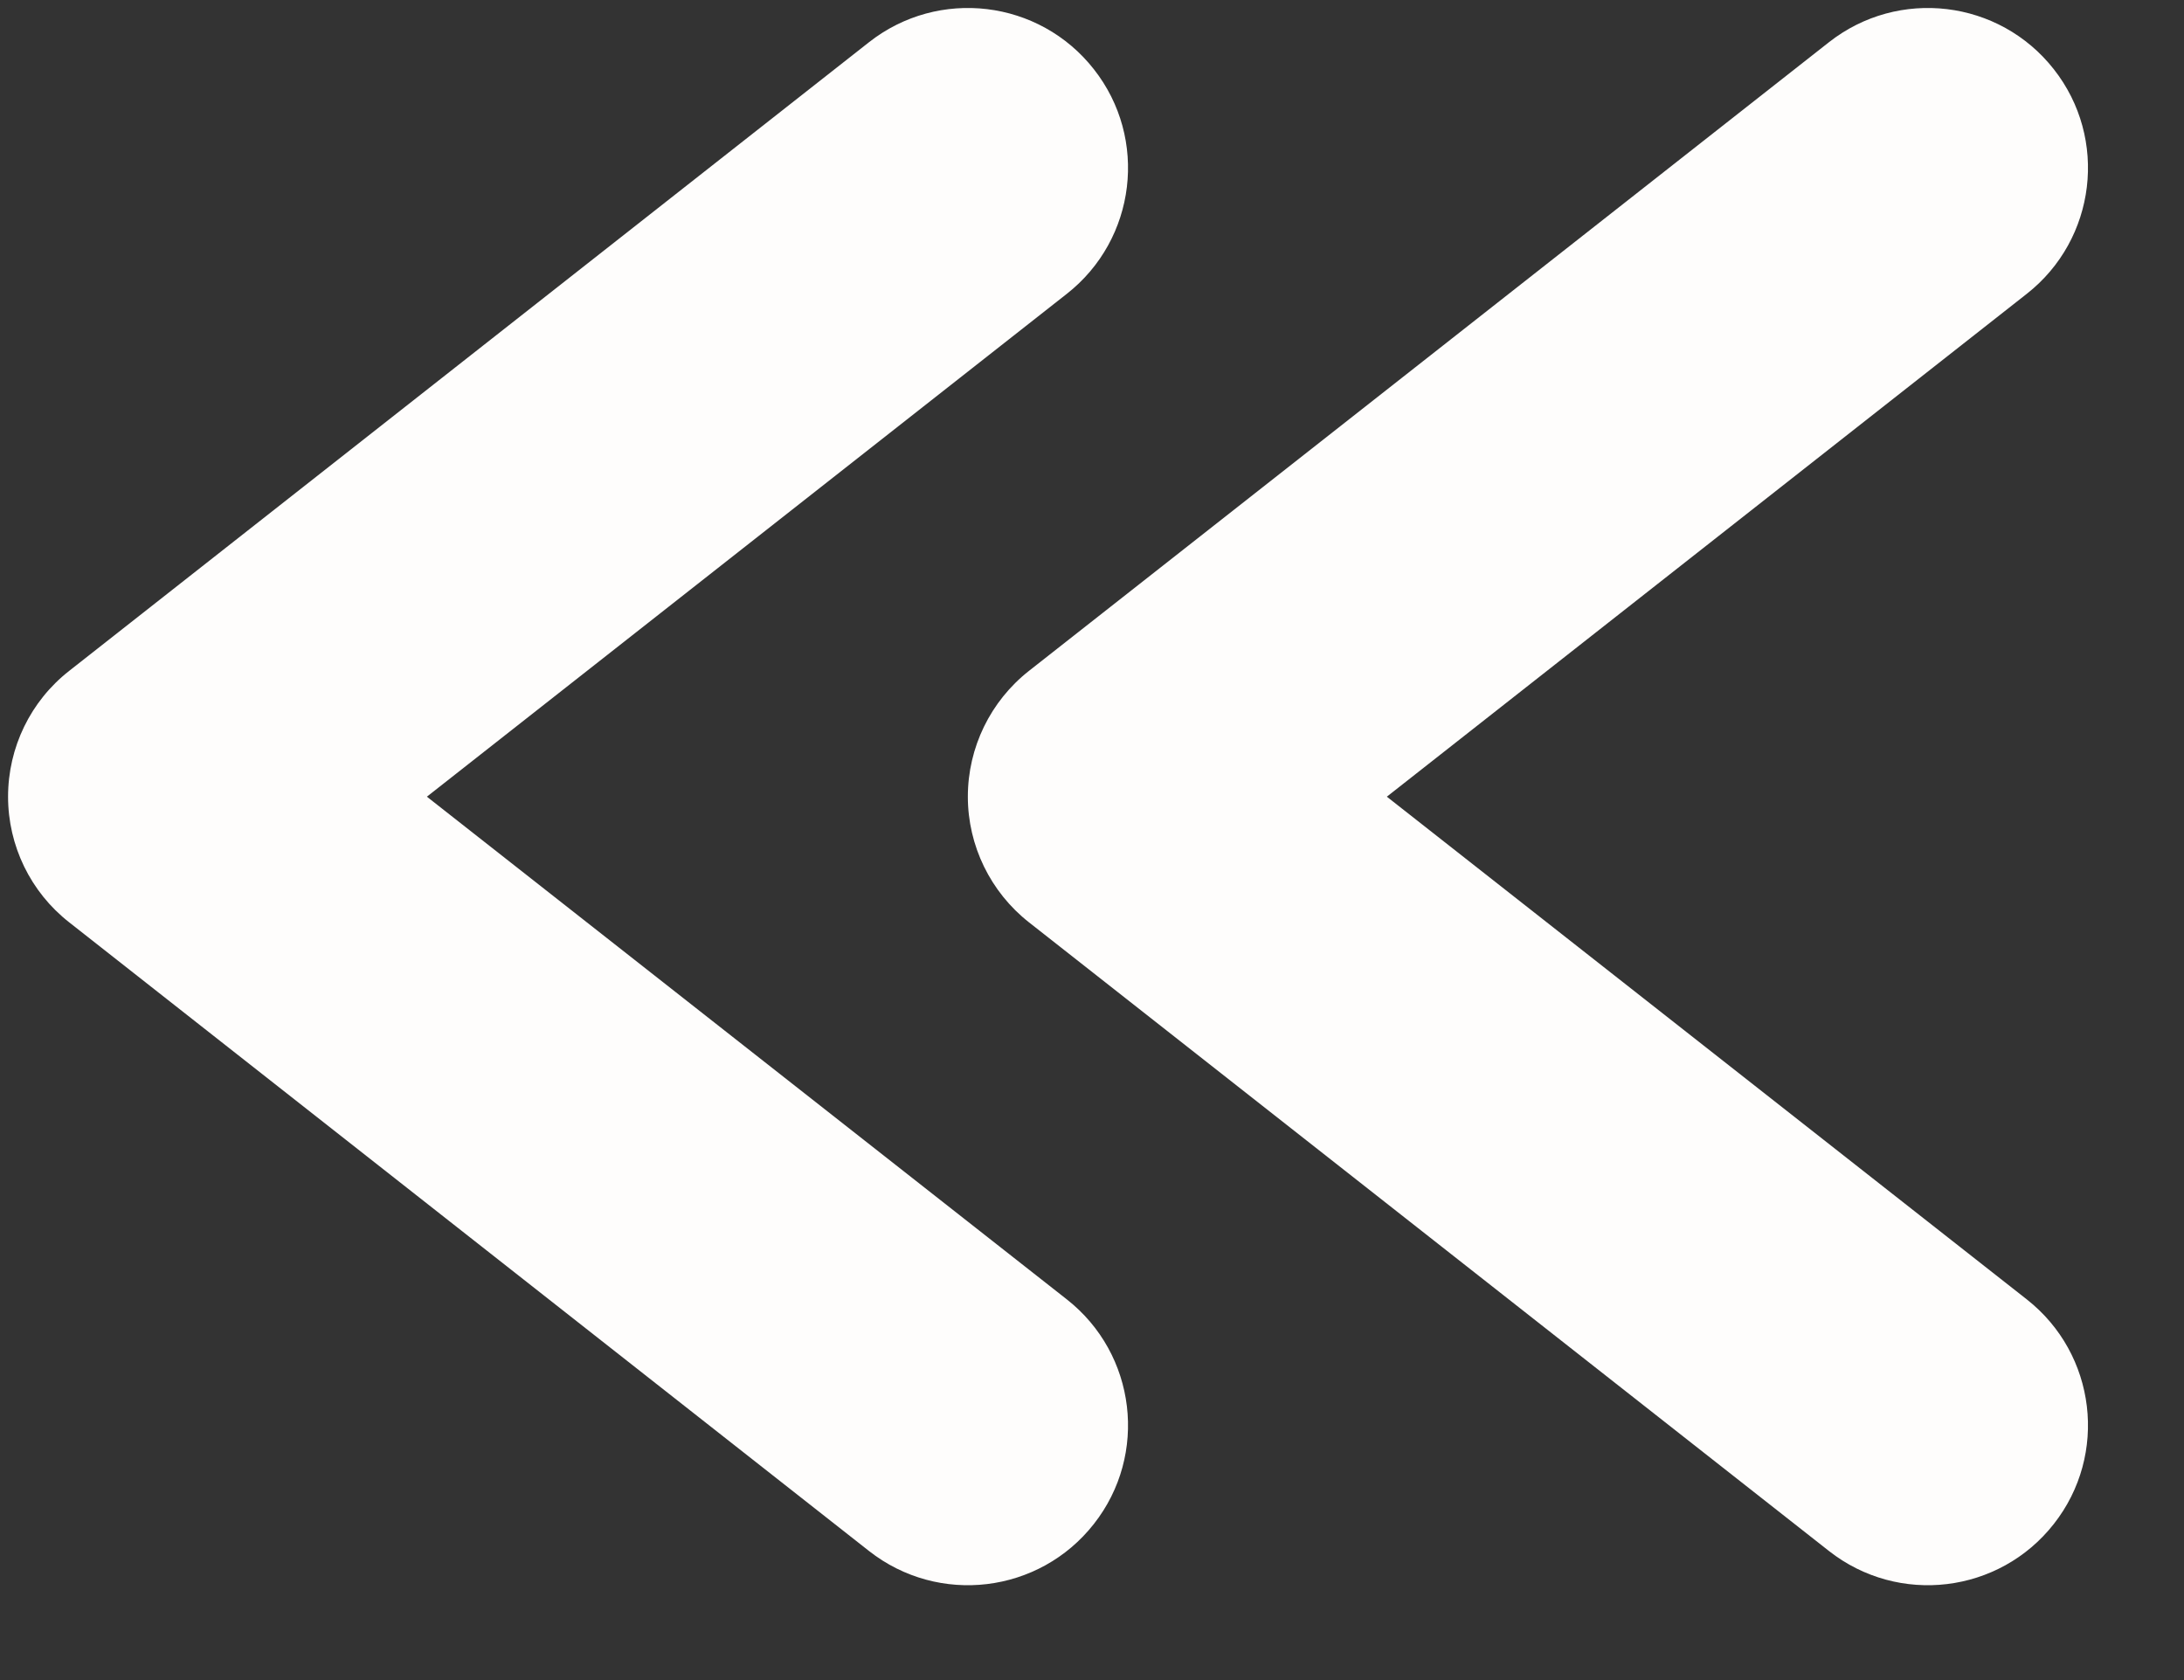 <svg width="13" height="10" viewBox="0 0 13 10" fill="none" xmlns="http://www.w3.org/2000/svg">
<rect x="0" y="0" width="13" height="10" fill="#333333" stroke="none"/>
<path fill-rule="evenodd" clip-rule="evenodd" d="M5.761 4.742C5.761 4.449 5.896 4.173 6.125 3.993L10.887 0.251C11.301 -0.074 11.9 -0.002 12.225 0.412C12.55 0.825 12.478 1.424 12.064 1.749L8.255 4.742L12.064 7.734C12.478 8.059 12.55 8.658 12.225 9.071C11.9 9.485 11.301 9.557 10.887 9.232L6.125 5.49C5.896 5.31 5.761 5.034 5.761 4.742Z" fill="#FEFDFC"/>
<path fill-rule="evenodd" clip-rule="evenodd" d="M0.048 4.742C0.048 4.449 0.182 4.173 0.412 3.993L5.173 0.251C5.587 -0.074 6.186 -0.002 6.511 0.412C6.836 0.825 6.764 1.424 6.35 1.749L2.541 4.742L6.35 7.734C6.764 8.059 6.836 8.658 6.511 9.071C6.186 9.485 5.587 9.557 5.173 9.232L0.412 5.49C0.182 5.31 0.048 5.034 0.048 4.742Z" fill="#FEFDFC"/>
</svg>
